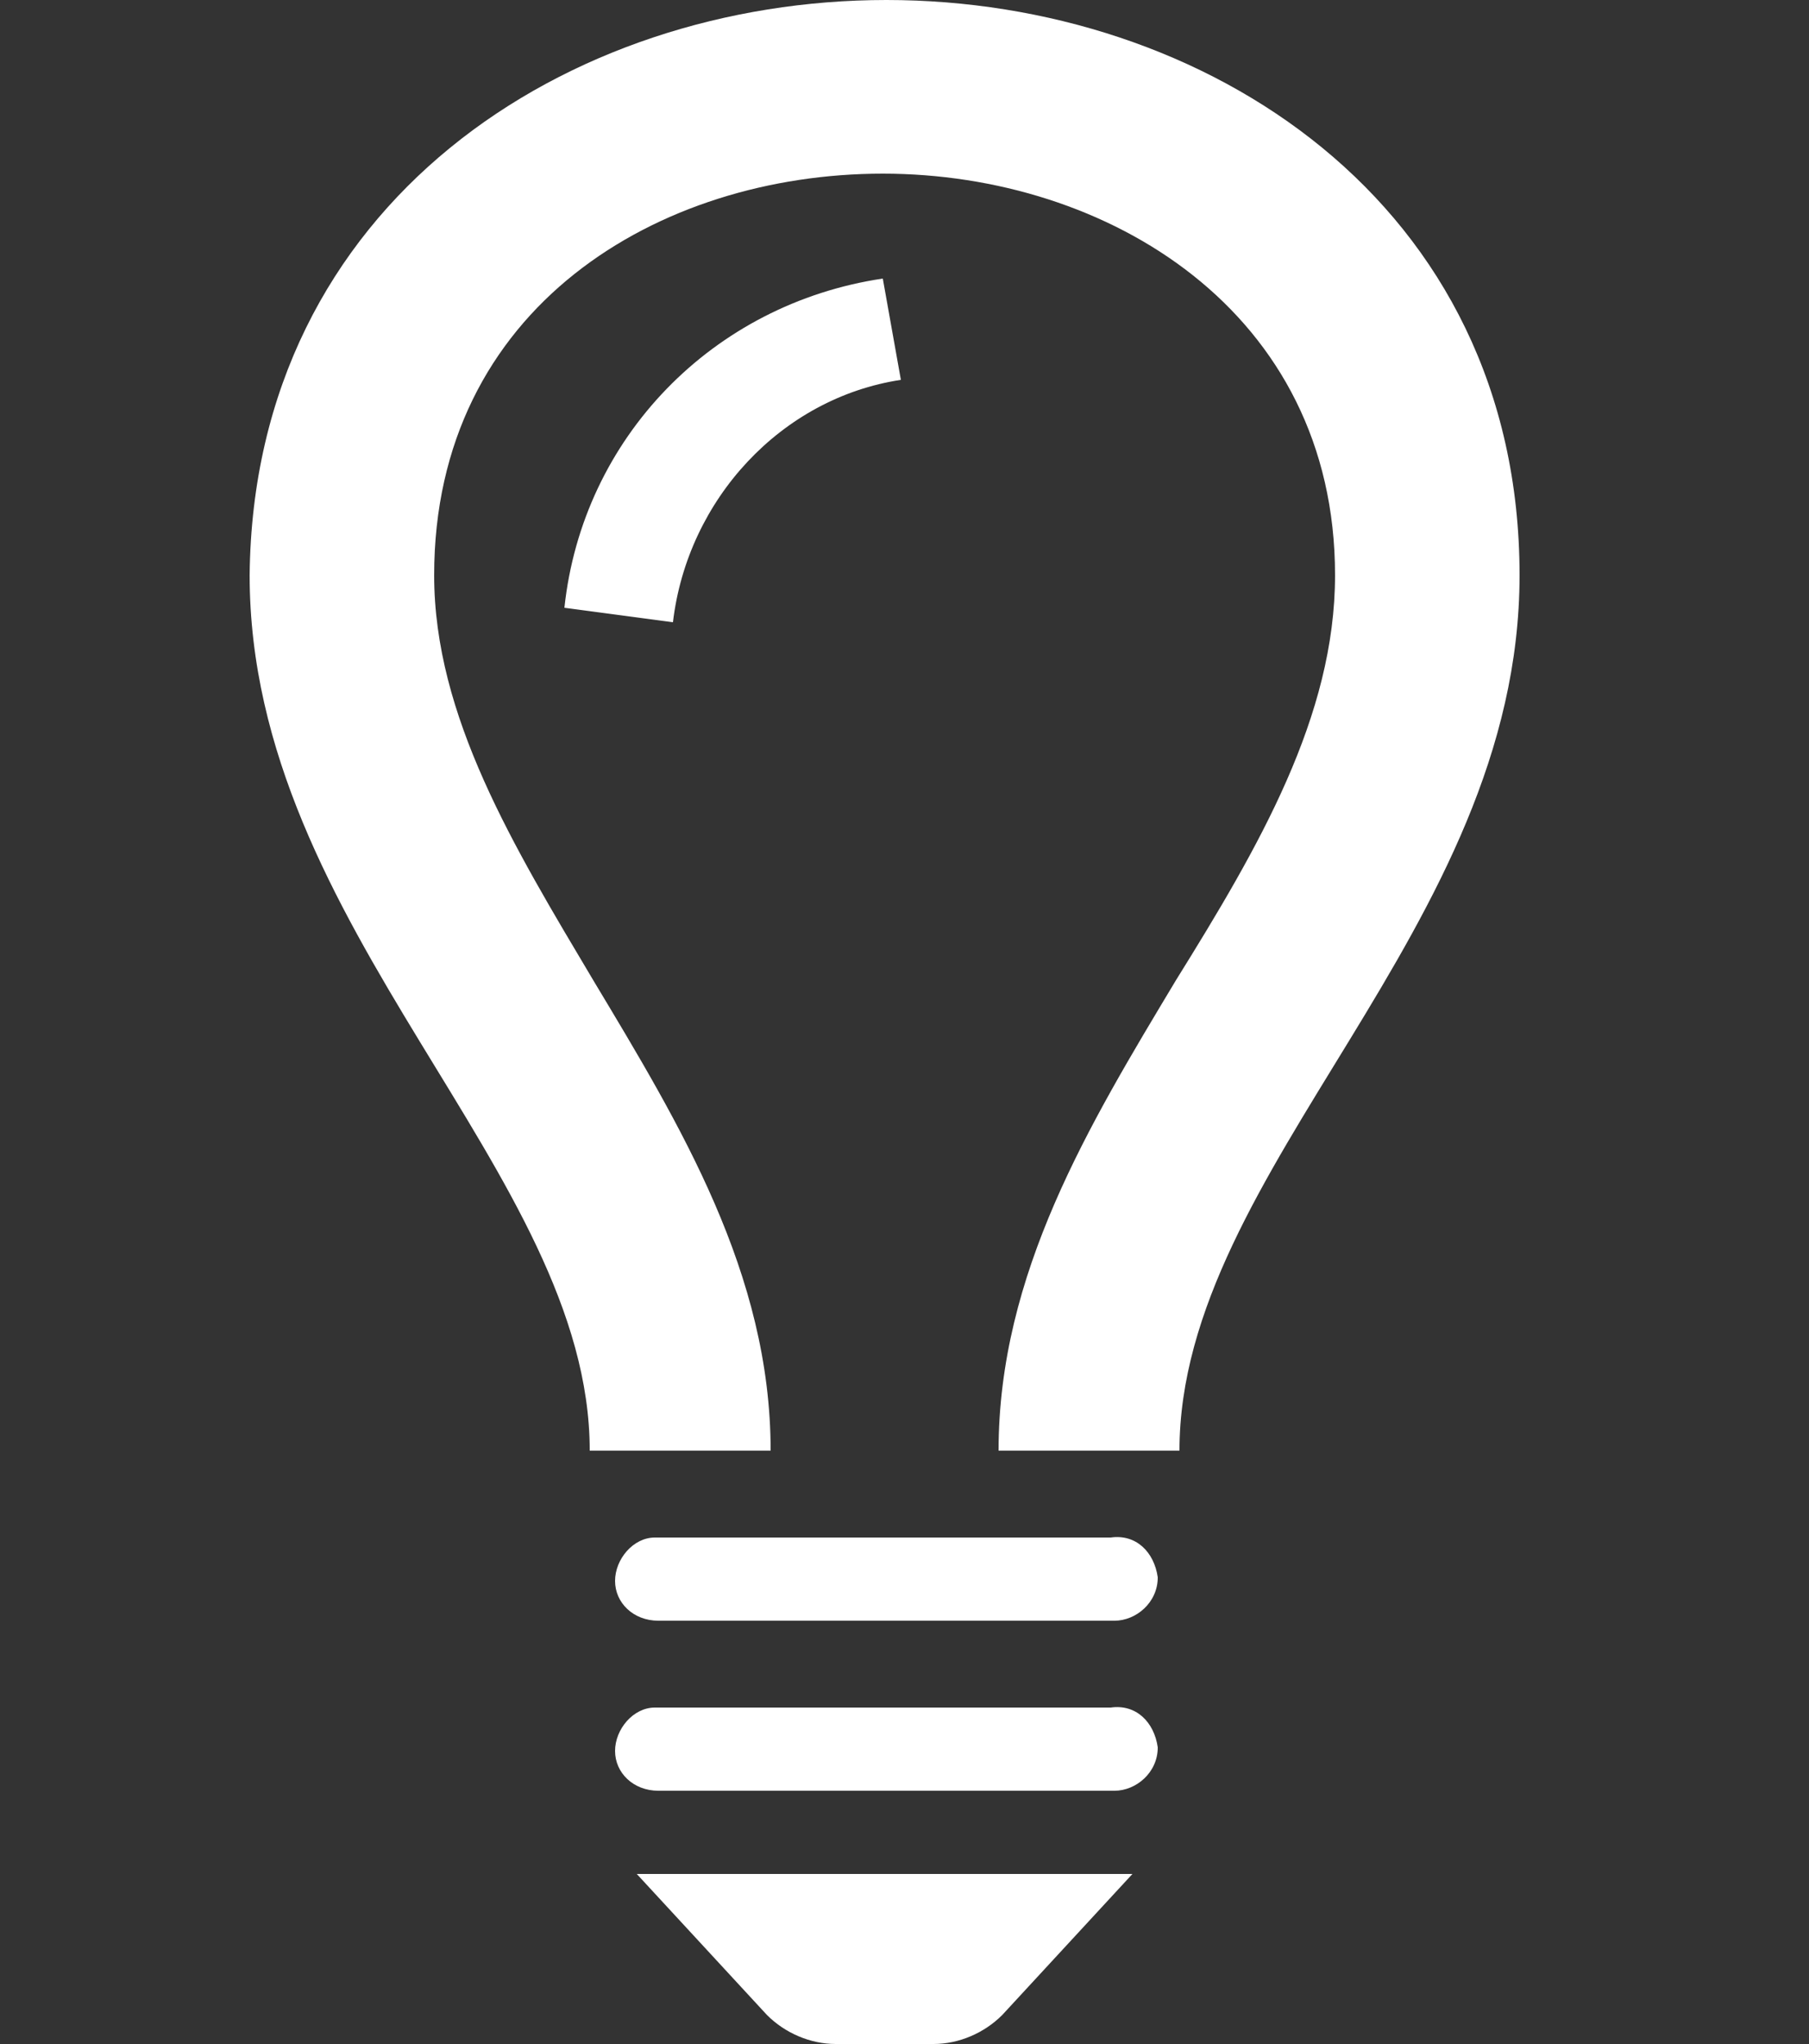 <?xml version="1.0" encoding="utf-8"?>
<!-- Generator: Adobe Illustrator 22.1.0, SVG Export Plug-In . SVG Version: 6.00 Build 0)  -->
<svg version="1.1" id="レイヤー_1" xmlns="http://www.w3.org/2000/svg" xmlns:xlink="http://www.w3.org/1999/xlink" x="0px"
	 y="0px" viewBox="0 0 50 56.5" style="enable-background:new 0 0 50 56.5;" xml:space="preserve">
<rect x="0" y="0" width="50" height="56.5" fill="#333333" stroke="none"/>
<style type="text/css">
	.st0{fill:#FFFFFF;}
</style>
<path id="iconmonstr-light-bulb-12" class="st0" d="M42,15.9c0,9.8-9.4,16.4-9.4,24.2h-5c0-4.9,2.5-9,4.9-13
	c2.3-3.7,4.4-7.3,4.4-11.2c0-7.3-6.3-11.1-12.5-11.1S12,8.5,12,15.9c0,3.9,2.2,7.5,4.4,11.2c2.4,4,4.9,8.1,4.9,13h-5
	c0-7.7-9.4-14.4-9.4-24.2C7,5.6,15.7,0,24.5,0S42,5.6,42,15.9z M32,43.6c0,0.7-0.6,1.2-1.2,1.2H18.2c-0.7,0-1.2-0.5-1.2-1.1
	s0.5-1.2,1.1-1.2c0,0,0.1,0,0.1,0h12.5C31.4,42.4,31.9,42.9,32,43.6L32,43.6z M32,48.3c0,0.7-0.6,1.2-1.2,1.2H18.2
	c-0.7,0-1.2-0.5-1.2-1.1s0.5-1.2,1.1-1.2c0,0,0.1,0,0.1,0h12.5C31.4,47.1,31.9,47.6,32,48.3L32,48.3z M27.7,55.7
	c-0.5,0.5-1.2,0.8-1.9,0.8h-2.7c-0.7,0-1.4-0.3-1.9-0.8l-3.6-3.9h13.7L27.7,55.7z M18.6,17.2l-3-0.4c0.5-4.7,4.1-8.4,8.8-9.1
	l0.5,2.8C21.6,11,19,13.8,18.6,17.2z"/>
</svg>
